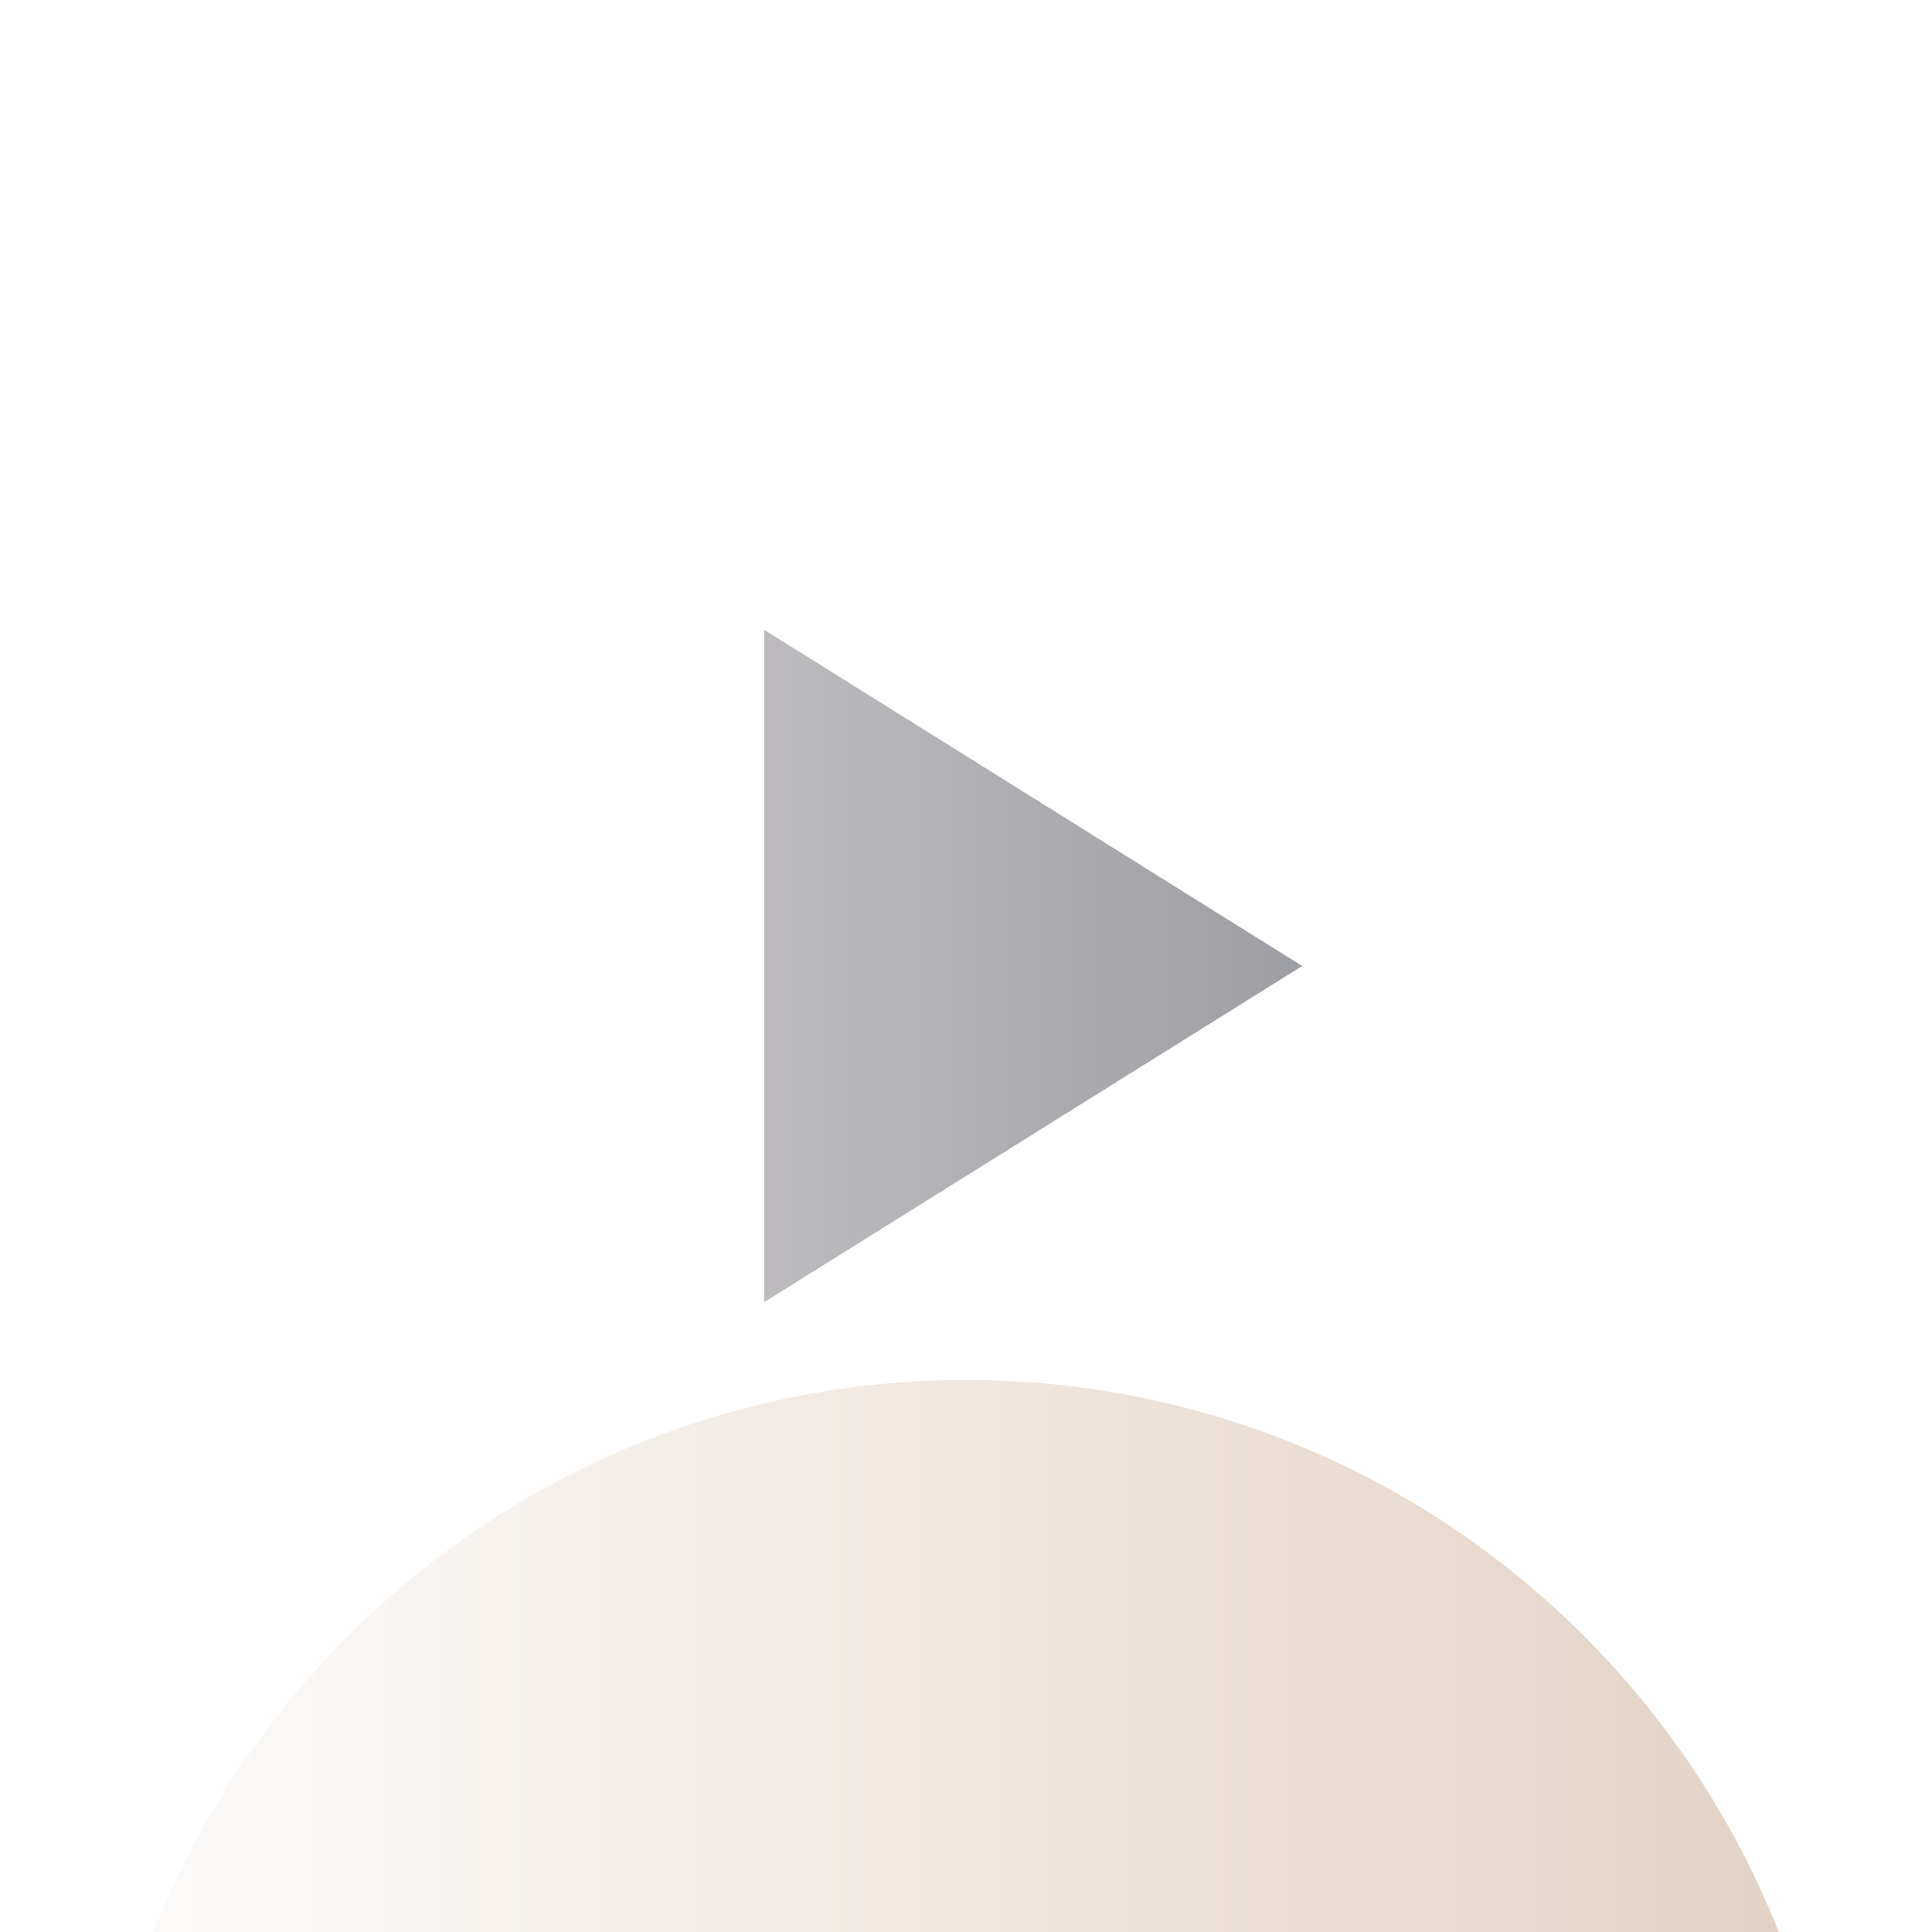 <svg width="24" height="24" viewBox="0 0 24 24" fill="none" xmlns="http://www.w3.org/2000/svg">
<g clip-path="url(#clip0_488_17095)">
<g filter="url(#filter0_dddd_488_17095)">
<path d="M12 22.857C17.996 22.857 22.857 17.996 22.857 12C22.857 6.003 17.996 1.143 12 1.143C6.004 1.143 1.143 6.003 1.143 12C1.143 17.996 6.004 22.857 12 22.857Z" fill="url(#paint0_linear_488_17095)"/>
</g>
<path d="M9.494 7.824L16.176 12L9.494 16.175V7.824Z" fill="url(#paint1_linear_488_17095)"/>
</g>
<defs>
<filter id="filter0_dddd_488_17095" x="-1.857" y="1.143" width="27.714" height="32.714" filterUnits="userSpaceOnUse" color-interpolation-filters="sRGB">
<feFlood flood-opacity="0" result="BackgroundImageFix"/>
<feColorMatrix in="SourceAlpha" type="matrix" values="0 0 0 0 0 0 0 0 0 0 0 0 0 0 0 0 0 0 127 0" result="hardAlpha"/>
<feOffset dy="1"/>
<feGaussianBlur stdDeviation="0.5"/>
<feColorMatrix type="matrix" values="0 0 0 0 1 0 0 0 0 1 0 0 0 0 1 0 0 0 0.22 0"/>
<feBlend mode="normal" in2="BackgroundImageFix" result="effect1_dropShadow_488_17095"/>
<feColorMatrix in="SourceAlpha" type="matrix" values="0 0 0 0 0 0 0 0 0 0 0 0 0 0 0 0 0 0 127 0" result="hardAlpha"/>
<feOffset dy="2"/>
<feGaussianBlur stdDeviation="1"/>
<feColorMatrix type="matrix" values="0 0 0 0 1 0 0 0 0 1 0 0 0 0 1 0 0 0 0.19 0"/>
<feBlend mode="normal" in2="effect1_dropShadow_488_17095" result="effect2_dropShadow_488_17095"/>
<feColorMatrix in="SourceAlpha" type="matrix" values="0 0 0 0 0 0 0 0 0 0 0 0 0 0 0 0 0 0 127 0" result="hardAlpha"/>
<feOffset dy="5"/>
<feGaussianBlur stdDeviation="1.5"/>
<feColorMatrix type="matrix" values="0 0 0 0 1 0 0 0 0 1 0 0 0 0 1 0 0 0 0.11 0"/>
<feBlend mode="normal" in2="effect2_dropShadow_488_17095" result="effect3_dropShadow_488_17095"/>
<feColorMatrix in="SourceAlpha" type="matrix" values="0 0 0 0 0 0 0 0 0 0 0 0 0 0 0 0 0 0 127 0" result="hardAlpha"/>
<feOffset dy="8"/>
<feGaussianBlur stdDeviation="1.5"/>
<feColorMatrix type="matrix" values="0 0 0 0 1 0 0 0 0 1 0 0 0 0 1 0 0 0 0.03 0"/>
<feBlend mode="normal" in2="effect3_dropShadow_488_17095" result="effect4_dropShadow_488_17095"/>
<feBlend mode="normal" in="SourceGraphic" in2="effect4_dropShadow_488_17095" result="shape"/>
</filter>
<linearGradient id="paint0_linear_488_17095" x1="1.143" y1="12" x2="22.857" y2="12" gradientUnits="userSpaceOnUse">
<stop stop-color="#FDFCFB"/>
<stop offset="1" stop-color="#E2D1C3"/>
</linearGradient>
<linearGradient id="paint1_linear_488_17095" x1="9.494" y1="12" x2="16.176" y2="12" gradientUnits="userSpaceOnUse">
<stop stop-color="#BDBBBE"/>
<stop offset="1" stop-color="#9D9EA3"/>
</linearGradient>
<clipPath id="clip0_488_17095">
<rect width="24" height="24" fill="white"/>
</clipPath>
</defs>
</svg>

